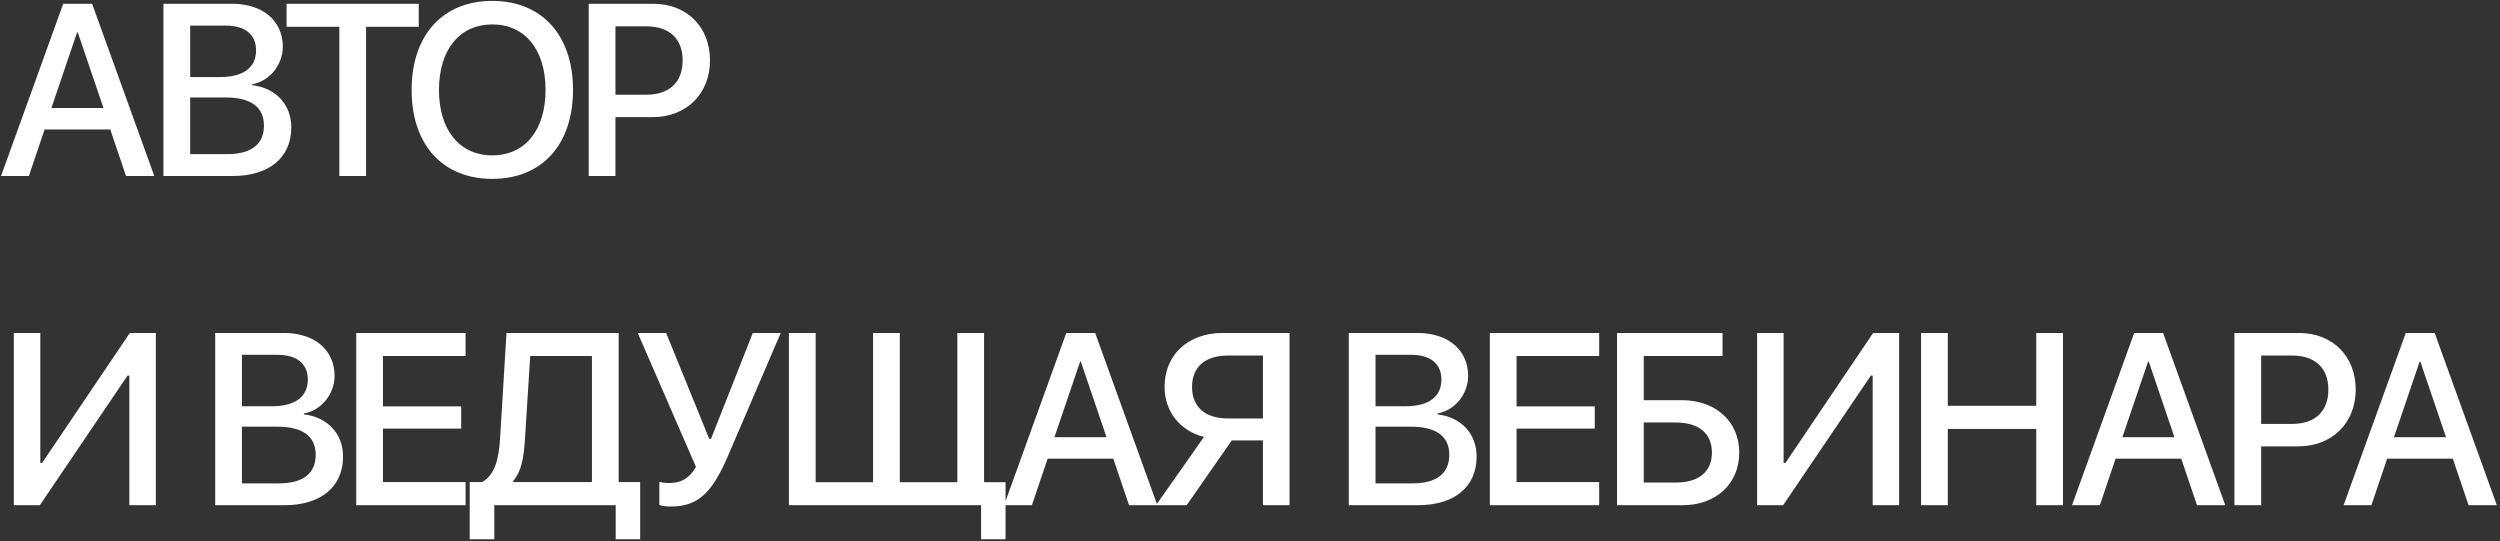 <?xml version="1.0" encoding="UTF-8"?> <svg xmlns="http://www.w3.org/2000/svg" width="767" height="166" viewBox="0 0 767 166" fill="none"><rect x="0" y="0" width="767" height="166" fill="#333333" stroke="none"/> <path d="M38.661 54L33.827 39.718H13.685L8.851 54H0.318L19.398 1.156H28.26L47.34 54H38.661ZM23.646 9.945L15.773 33.126H31.739L23.866 9.945H23.646ZM71.349 54H50.145V1.156H71.239C80.614 1.156 86.766 6.356 86.766 14.339C86.766 19.942 82.628 24.959 77.355 25.838V26.131C84.532 26.937 89.366 32.027 89.366 39.059C89.366 48.36 82.591 54 71.349 54ZM58.348 7.857V23.641H67.54C74.644 23.641 78.563 20.711 78.563 15.475C78.563 10.567 75.194 7.857 69.261 7.857H58.348ZM58.348 47.298H69.664C77.061 47.298 80.98 44.259 80.98 38.546C80.98 32.833 76.952 29.903 69.188 29.903H58.348V47.298ZM112.313 54H104.11V8.224H87.923V1.156H128.463V8.224H112.313V54ZM151.043 0.277C166.241 0.277 175.799 10.787 175.799 27.596C175.799 44.405 166.241 54.879 151.043 54.879C135.809 54.879 126.288 44.405 126.288 27.596C126.288 10.787 135.809 0.277 151.043 0.277ZM151.043 7.491C141.009 7.491 134.674 15.255 134.674 27.596C134.674 39.901 141.009 47.665 151.043 47.665C161.078 47.665 167.376 39.901 167.376 27.596C167.376 15.255 161.078 7.491 151.043 7.491ZM180.619 1.156H200.431C210.685 1.156 217.826 8.224 217.826 18.514C217.826 28.841 210.538 35.946 200.174 35.946H188.822V54H180.619V1.156ZM188.822 8.077V29.061H198.233C205.375 29.061 209.439 25.216 209.439 18.551C209.439 11.886 205.375 8.077 198.27 8.077H188.822ZM39.686 155V115.229H39.137L12.22 155H4.237V102.156H12.367V142.036H12.916L39.833 102.156H47.816V155H39.686ZM87.228 155H66.024V102.156H87.118C96.493 102.156 102.645 107.356 102.645 115.339C102.645 120.942 98.507 125.959 93.233 126.838V127.131C100.411 127.937 105.245 133.027 105.245 140.059C105.245 149.36 98.47 155 87.228 155ZM74.227 108.857V124.641H83.419C90.523 124.641 94.442 121.711 94.442 116.475C94.442 111.567 91.073 108.857 85.14 108.857H74.227ZM74.227 148.298H85.543C92.94 148.298 96.859 145.259 96.859 139.546C96.859 133.833 92.831 130.903 85.067 130.903H74.227V148.298ZM142.84 147.896V155H109.295V102.156H142.84V109.224H117.499V124.678H141.485V131.489H117.499V147.896H142.84ZM161.063 134.565C160.697 140.571 159.964 144.636 157.438 147.603V147.896H181.607V109.224H162.674L161.063 134.565ZM151.651 155V165.437H144.107V147.896H147.953C151.725 145.698 153.043 141.194 153.446 134.199L155.387 102.156H189.811V147.896H196.402V165.437H188.895V155H151.651ZM205.799 155.403C204.188 155.403 202.76 155.146 202.284 154.927V147.859C202.87 148.005 203.895 148.188 205.323 148.188C208.985 148.188 211.512 146.76 213.526 143.245L195.655 102.156H204.371L217.591 134.639H218.141L230.958 102.156H239.527L223.341 139.875C218.47 151.228 214.149 155.403 205.799 155.403ZM308.507 165.437H301V155H242.04V102.156H250.243V147.932H267.857V102.156H276.061V147.932H293.712V102.156H301.915V147.932H308.507V165.437ZM346.395 155L341.561 140.718H321.419L316.585 155H308.053L327.132 102.156H335.995L355.074 155H346.395ZM331.38 110.945L323.507 134.126H339.474L331.6 110.945H331.38ZM387.469 128.376V109.077H376.703C369.745 109.077 365.716 112.593 365.716 118.708C365.716 124.861 369.745 128.376 376.703 128.376H387.469ZM377.911 135.115L364.068 155H354.657L369.378 134.053C362.127 132.185 357.293 126.399 357.293 118.672C357.293 108.894 364.471 102.156 375.055 102.156H395.636V155H387.469V135.115H377.911ZM435.011 155H413.807V102.156H434.901C444.276 102.156 450.428 107.356 450.428 115.339C450.428 120.942 446.29 125.959 441.017 126.838V127.131C448.194 127.937 453.028 133.027 453.028 140.059C453.028 149.36 446.253 155 435.011 155ZM422.01 108.857V124.641H431.202C438.307 124.641 442.225 121.711 442.225 116.475C442.225 111.567 438.856 108.857 432.923 108.857H422.01ZM422.01 148.298H433.326C440.724 148.298 444.642 145.259 444.642 139.546C444.642 133.833 440.614 130.903 432.85 130.903H422.01V148.298ZM490.624 147.896V155H457.079V102.156H490.624V109.224H465.282V124.678H489.269V131.489H465.282V147.896H490.624ZM533.602 138.85C533.602 148.445 526.461 155 516.207 155H496.102V102.156H528.475V109.224H504.305V122.773H516.024C526.351 122.773 533.602 129.329 533.602 138.85ZM504.305 148.042H514.12C521.188 148.042 525.216 144.746 525.216 138.85C525.216 132.917 521.151 129.622 514.083 129.622H504.305V148.042ZM574.53 155V115.229H573.98L547.064 155H539.081V102.156H547.21V142.036H547.76L574.676 102.156H582.66V155H574.53ZM632.926 155H624.723V131.599H597.586V155H589.383V102.156H597.586V124.495H624.723V102.156H632.926V155ZM674.037 155L669.203 140.718H649.061L644.227 155H635.694L654.774 102.156H663.636L682.716 155H674.037ZM659.022 110.945L651.148 134.126H667.115L659.242 110.945H659.022ZM685.521 102.156H705.333C715.587 102.156 722.728 109.224 722.728 119.514C722.728 129.841 715.44 136.946 705.077 136.946H693.724V155H685.521V102.156ZM693.724 109.077V130.061H703.136C710.277 130.061 714.342 126.216 714.342 119.551C714.342 112.886 710.277 109.077 703.172 109.077H693.724ZM757.357 155L752.523 140.718H732.381L727.547 155H719.015L738.094 102.156H746.957L766.036 155H757.357ZM742.342 110.945L734.469 134.126H750.436L742.562 110.945H742.342Z" fill="white"></path> </svg> 